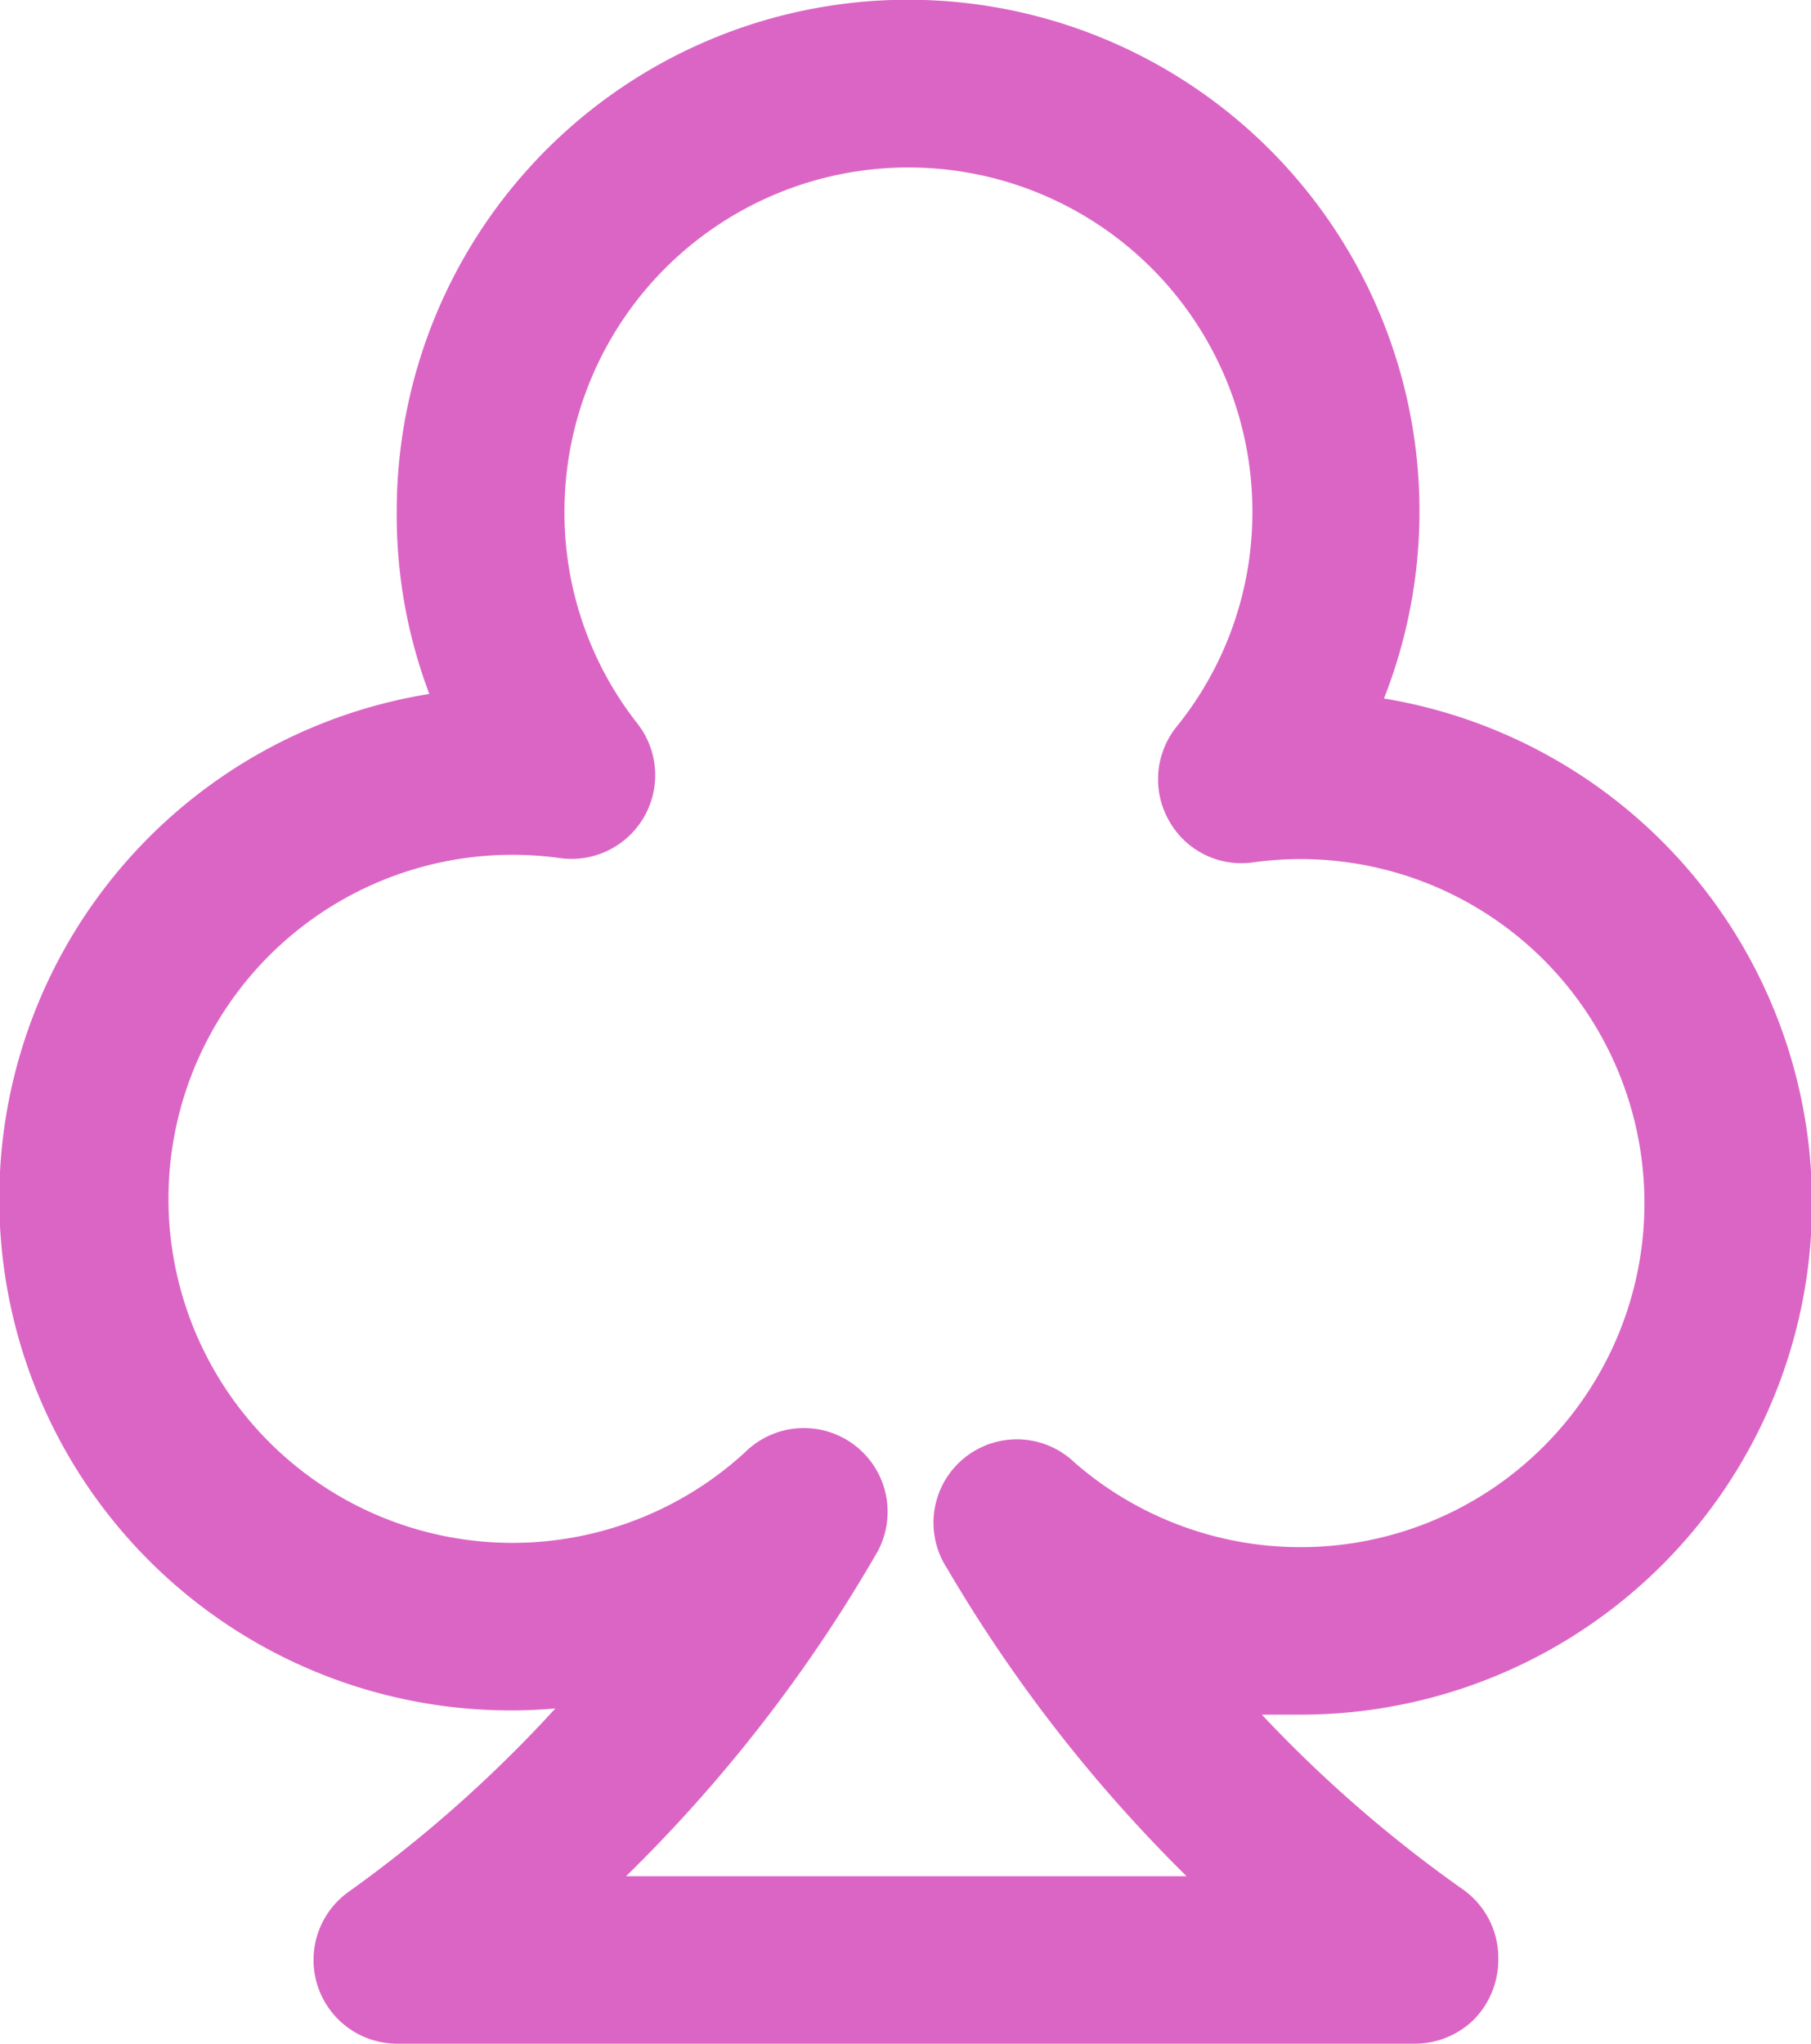 <svg xmlns="http://www.w3.org/2000/svg" viewBox="0 0 55.6 62.73"><defs><style>.cls-1{fill:#db65c5;}</style></defs><title>trebol</title><g id="Capa_2" data-name="Capa 2"><g id="Rombo"><path class="cls-1" d="M43.42,62.73H12.19a2.57,2.57,0,0,1-1.49-4.66,40.37,40.37,0,0,0,6.35-5.63q-.68.06-1.35.06a15.7,15.7,0,0,1-2.52-31.2,15.53,15.53,0,0,1-1-5.6,15.7,15.7,0,1,1,30.31,5.74A15.7,15.7,0,0,1,39.9,52.63c-.39,0-.77,0-1.16,0A40.47,40.47,0,0,0,44.92,58,2.57,2.57,0,0,1,46,60.13,2.63,2.63,0,0,1,45.24,62h0A2.6,2.6,0,0,1,43.42,62.73Zm-24.2-5.14H36.43a45.81,45.81,0,0,1-7.36-9.46A2.56,2.56,0,0,1,33,44.9a10.56,10.56,0,1,0,5.47-18.43,2.54,2.54,0,0,1-2.58-1.28,2.57,2.57,0,0,1,.23-2.88,10.45,10.45,0,0,0,2.33-6.61,10.56,10.56,0,0,0-21.12,0,10.47,10.47,0,0,0,2.24,6.51,2.57,2.57,0,0,1-2.37,4.13,10.56,10.56,0,1,0,5.67,18.24,2.57,2.57,0,0,1,4,3.17A46.1,46.1,0,0,1,19.22,57.59Z"/></g></g></svg>